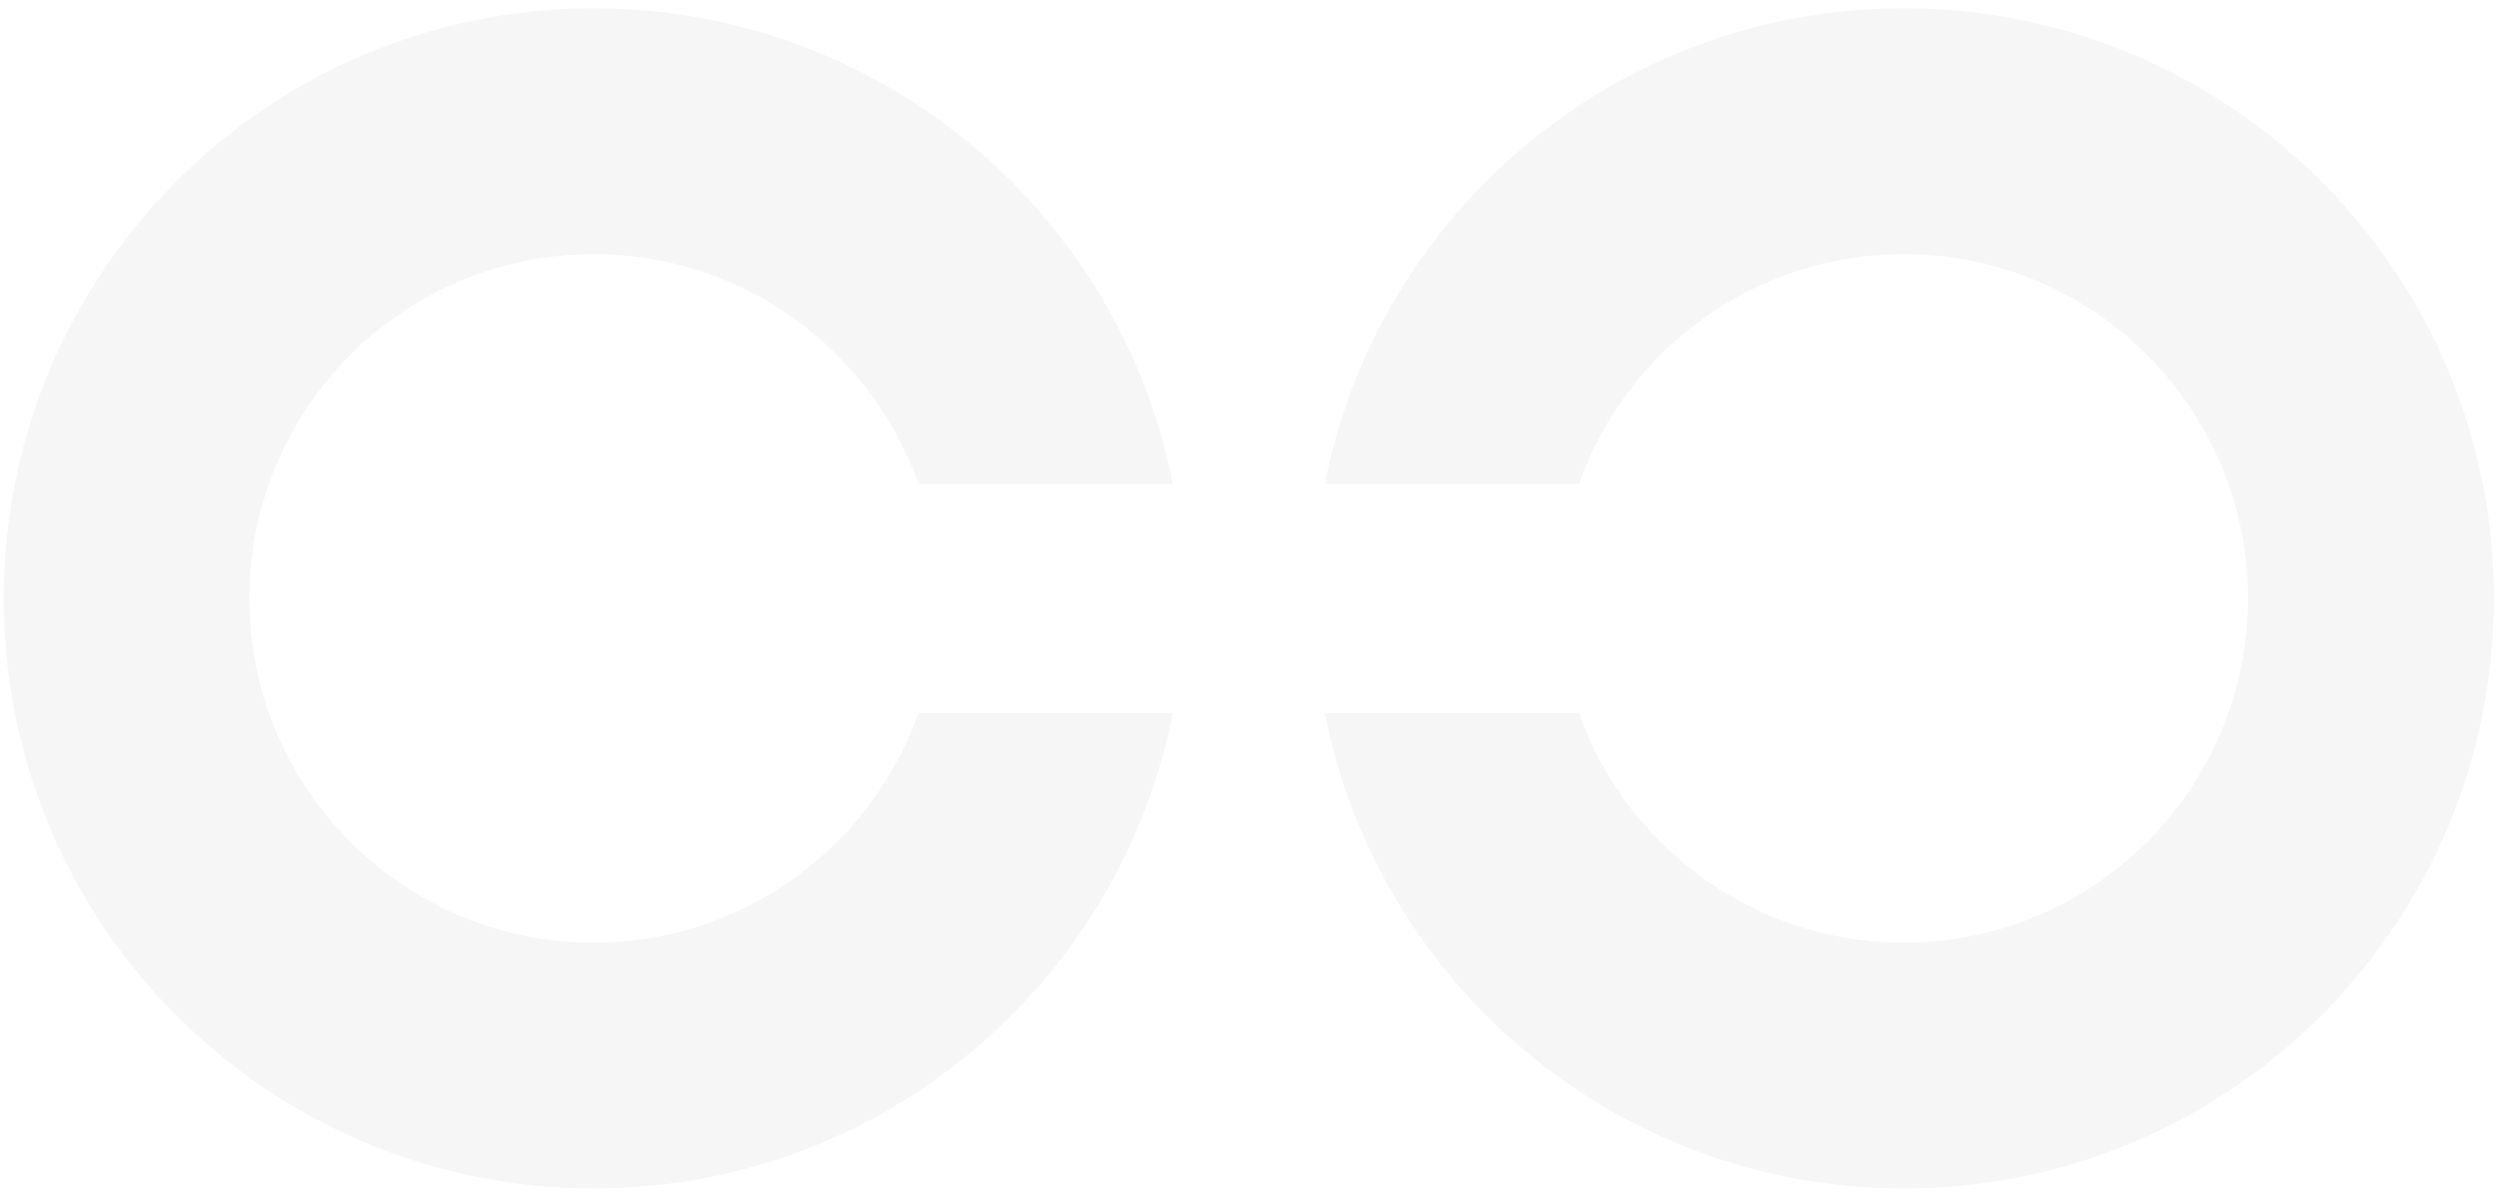 <svg width="272" height="130" viewBox="0 0 272 130" fill="none" xmlns="http://www.w3.org/2000/svg">
<g opacity="0.1">
<path fill-rule="evenodd" clip-rule="evenodd" d="M127.602 52.623H99.91C94.768 38.078 80.895 27.657 64.589 27.657C43.905 27.657 27.137 44.425 27.137 65.11C27.137 85.794 43.905 102.562 64.589 102.562C80.897 102.562 94.771 92.139 99.912 77.591H127.601C121.79 107.074 95.797 129.309 64.611 129.309C29.151 129.309 0.406 100.564 0.406 65.105C0.406 29.646 29.151 0.9 64.611 0.9C95.799 0.9 121.793 23.138 127.602 52.623Z" fill="#A7A7A7"/>
<path fill-rule="evenodd" clip-rule="evenodd" d="M144.14 52.623H171.801C176.943 38.078 190.816 27.657 207.122 27.657C227.806 27.657 244.574 44.425 244.574 65.11C244.574 85.794 227.806 102.562 207.122 102.562C190.814 102.562 176.94 92.139 171.799 77.591H144.141C149.952 107.074 175.945 129.309 207.132 129.309C242.591 129.309 271.336 100.564 271.336 65.105C271.336 29.646 242.591 0.9 207.132 0.9C175.943 0.9 149.949 23.138 144.14 52.623Z" fill="#A7A7A7"/>
</g>
</svg>
